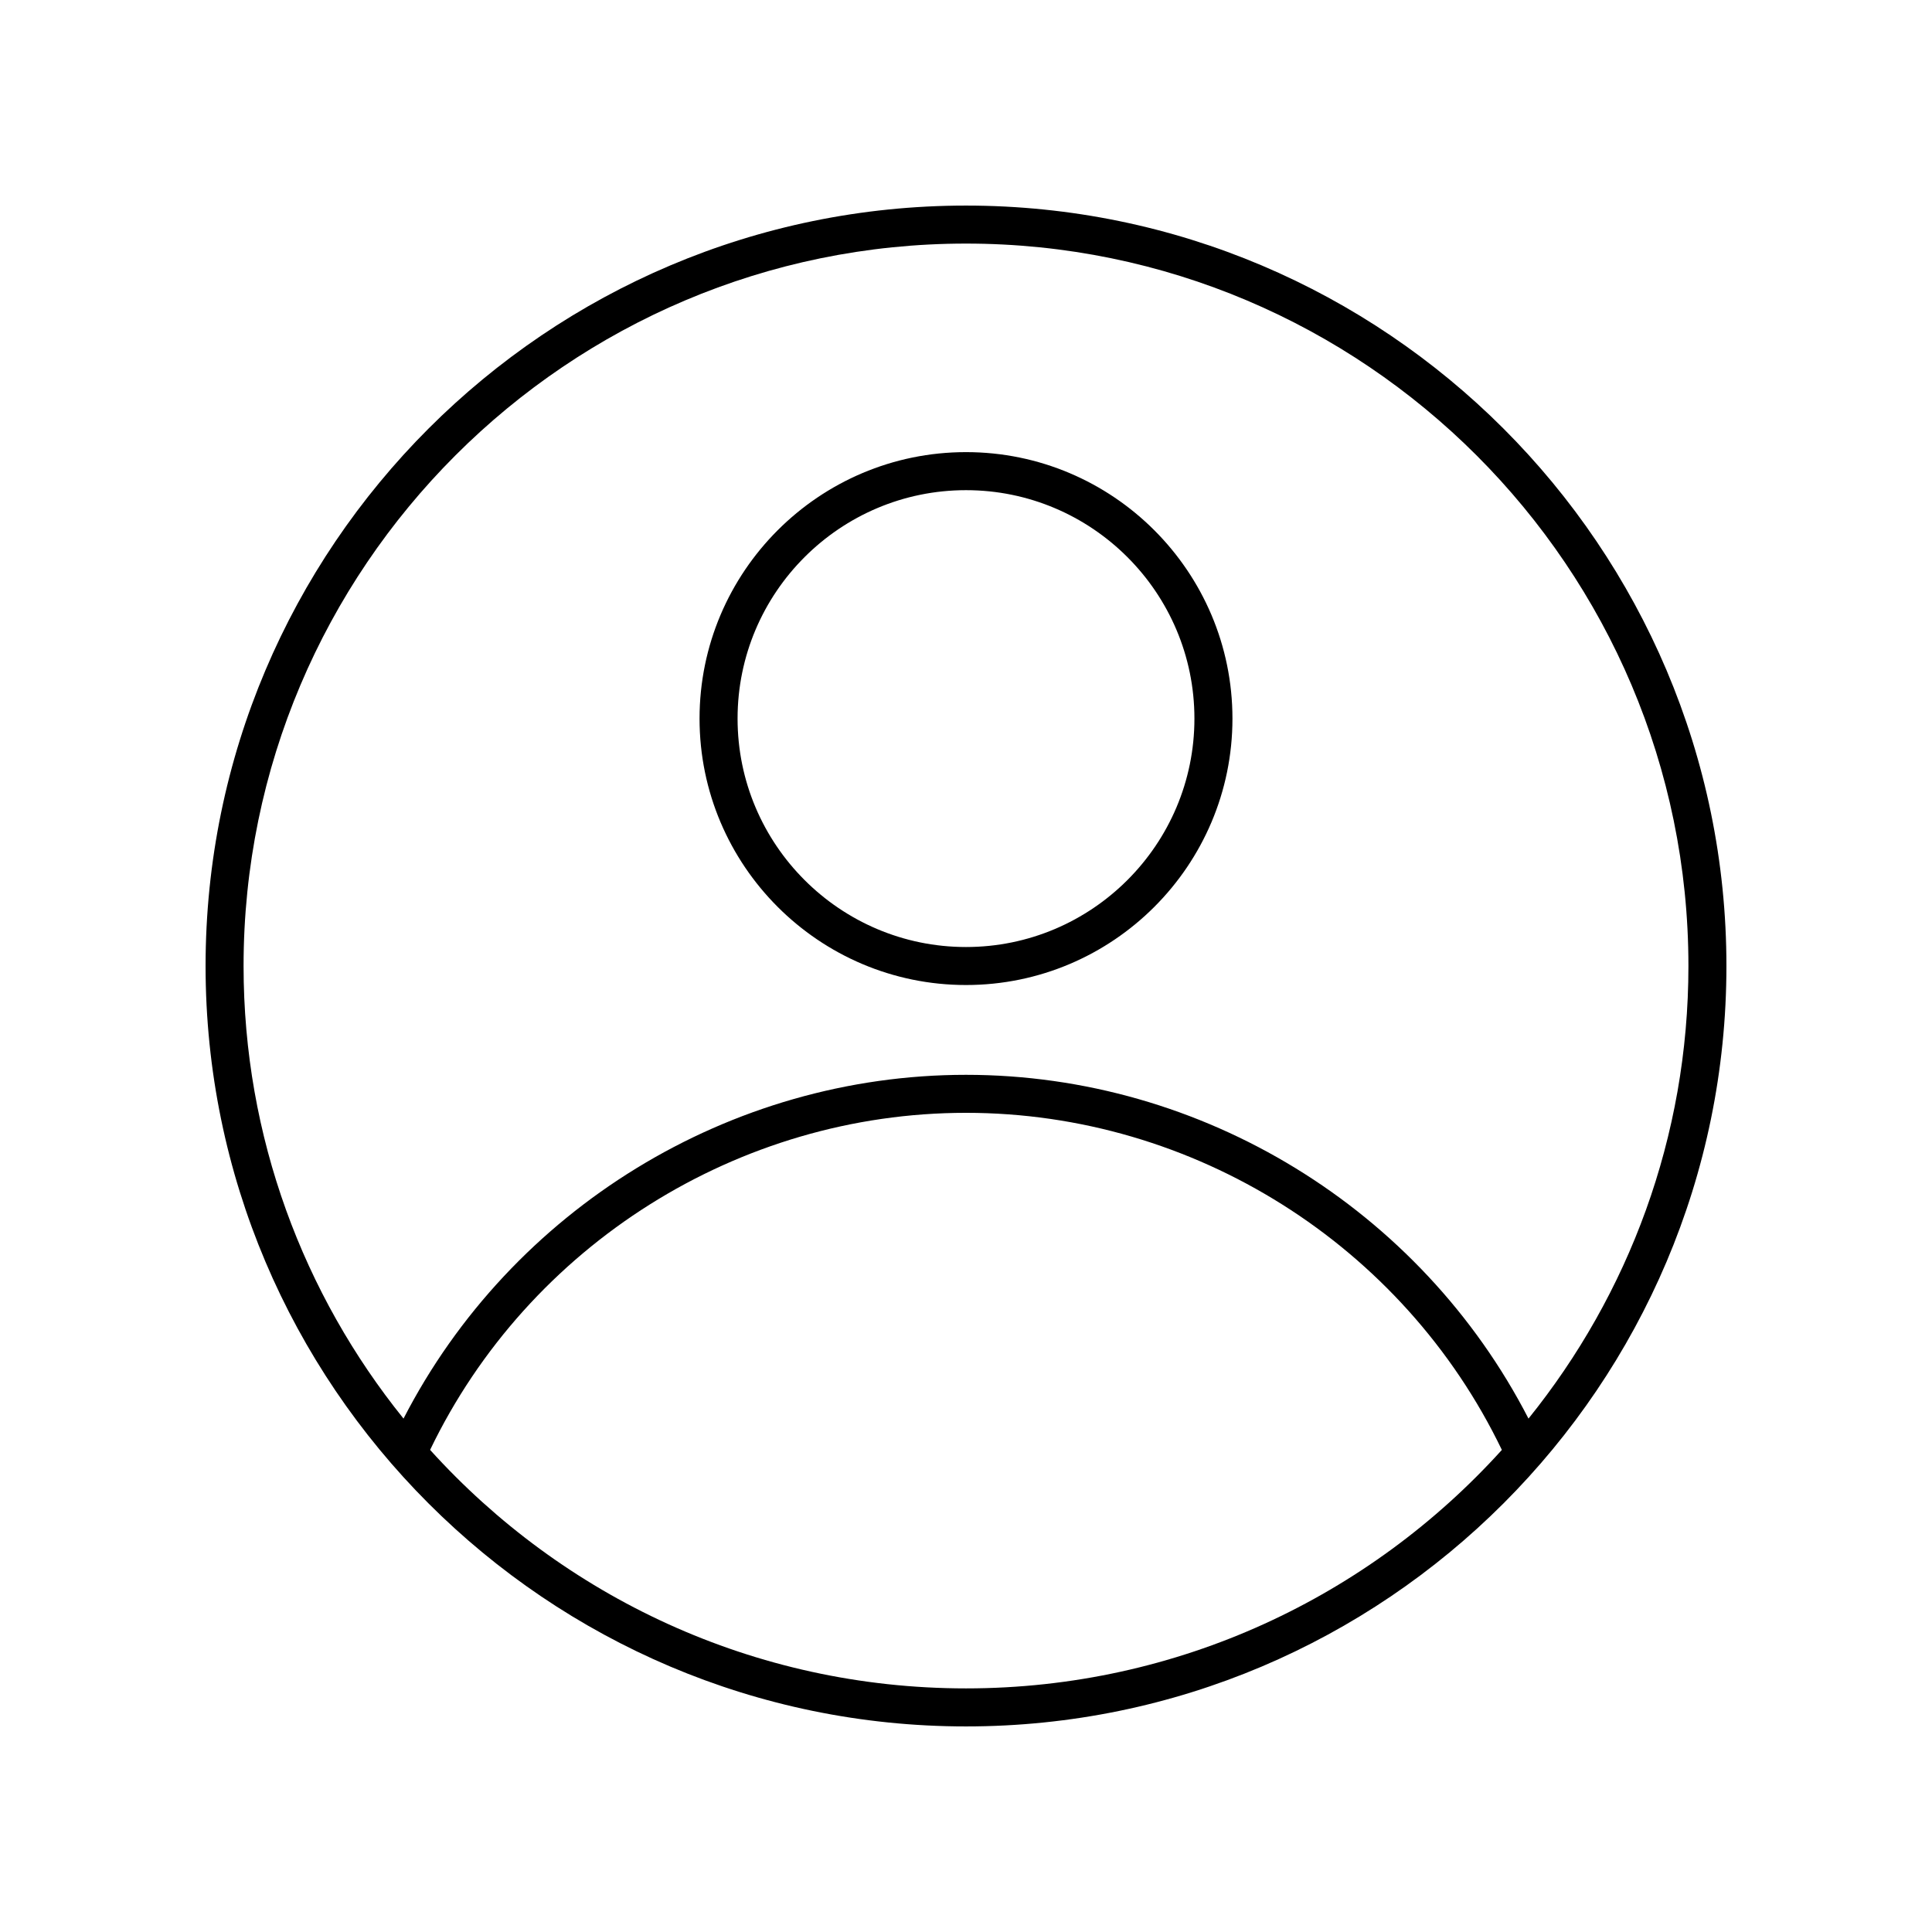 <?xml version="1.0" encoding="UTF-8"?>
<!-- Uploaded to: ICON Repo, www.svgrepo.com, Generator: ICON Repo Mixer Tools -->
<svg fill="#000000" width="800px" height="800px" version="1.1" viewBox="144 144 512 512" xmlns="http://www.w3.org/2000/svg">
 <g>
  <path d="m400 601.52c111.12 0 201.52-90.406 201.52-201.52 0-111.12-90.402-201.52-201.52-201.52s-201.52 90.402-201.52 201.52c0 111.12 90.402 201.52 201.52 201.52zm0-10.078c-56.277 0-106.95-24.418-142.02-63.207 26.145-54.293 81.715-89.324 142.02-89.324 60.328 0 115.86 35.027 142.01 89.332-35.059 38.785-85.734 63.199-142.01 63.199zm0-382.89c105.56 0 191.45 85.883 191.45 191.45 0 45.379-15.902 87.098-42.383 119.94-28.578-55.504-86.367-91.102-149.07-91.102-62.672 0-120.49 35.605-149.06 91.102-26.484-32.848-42.387-74.562-42.387-119.94 0-105.57 85.883-191.45 191.45-191.45z"/>
  <path d="m400 405.04c38.934 0 70.613-31.676 70.613-70.613-0.004-38.934-31.68-70.609-70.613-70.609s-70.613 31.676-70.613 70.613 31.676 70.609 70.613 70.609zm0-131.14c33.379 0 60.535 27.16 60.535 60.535s-27.156 60.535-60.535 60.535-60.535-27.16-60.535-60.535c-0.004-33.379 27.152-60.535 60.535-60.535z"/>
 </g>
</svg>